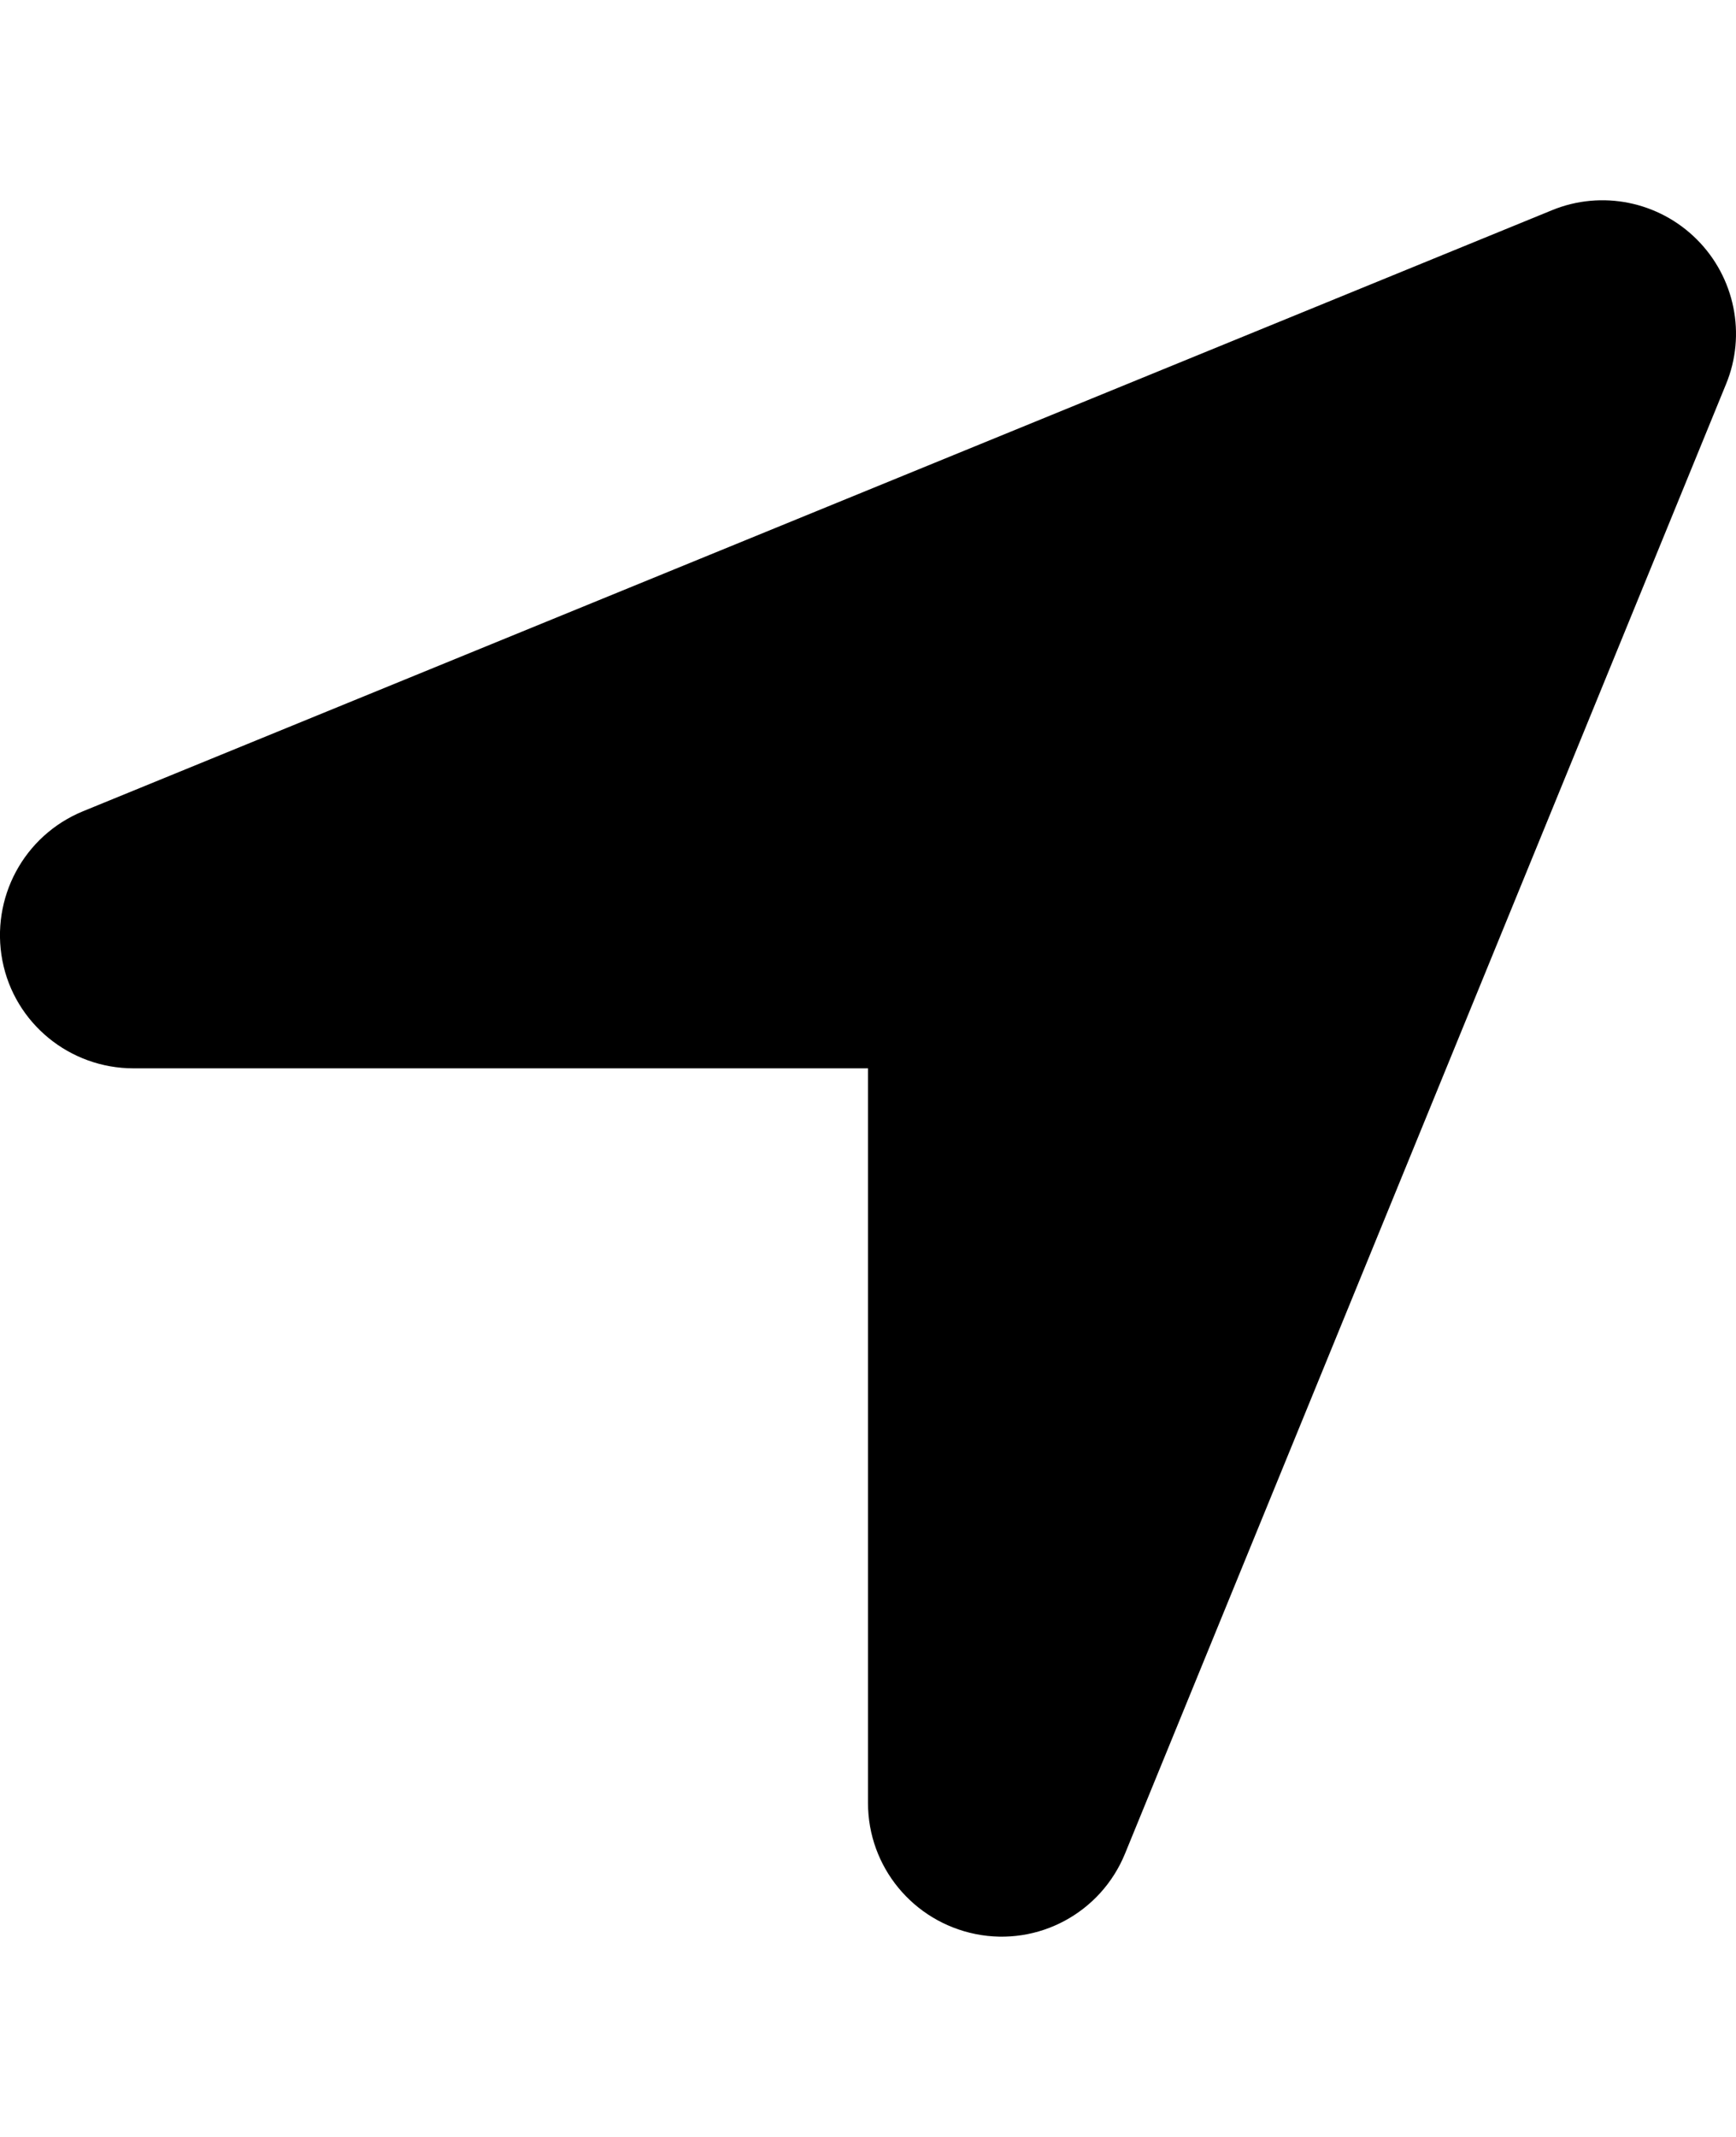 <svg width="13" height="16" viewBox="0 0 13 16" xmlns="http://www.w3.org/2000/svg"><path d="M12.925 2.877C13.079 2.505 12.991 2.077 12.707 1.793C12.422 1.508 11.994 1.421 11.622 1.574L0.622 6.074C0.178 6.256 -0.072 6.724 0.018 7.193C0.109 7.662 0.522 7.999 1 7.999H6.5V13.5C6.5 13.978 6.838 14.387 7.306 14.481C7.775 14.575 8.244 14.322 8.425 13.878L12.925 2.877Z" fill="currentColor"/></svg>
